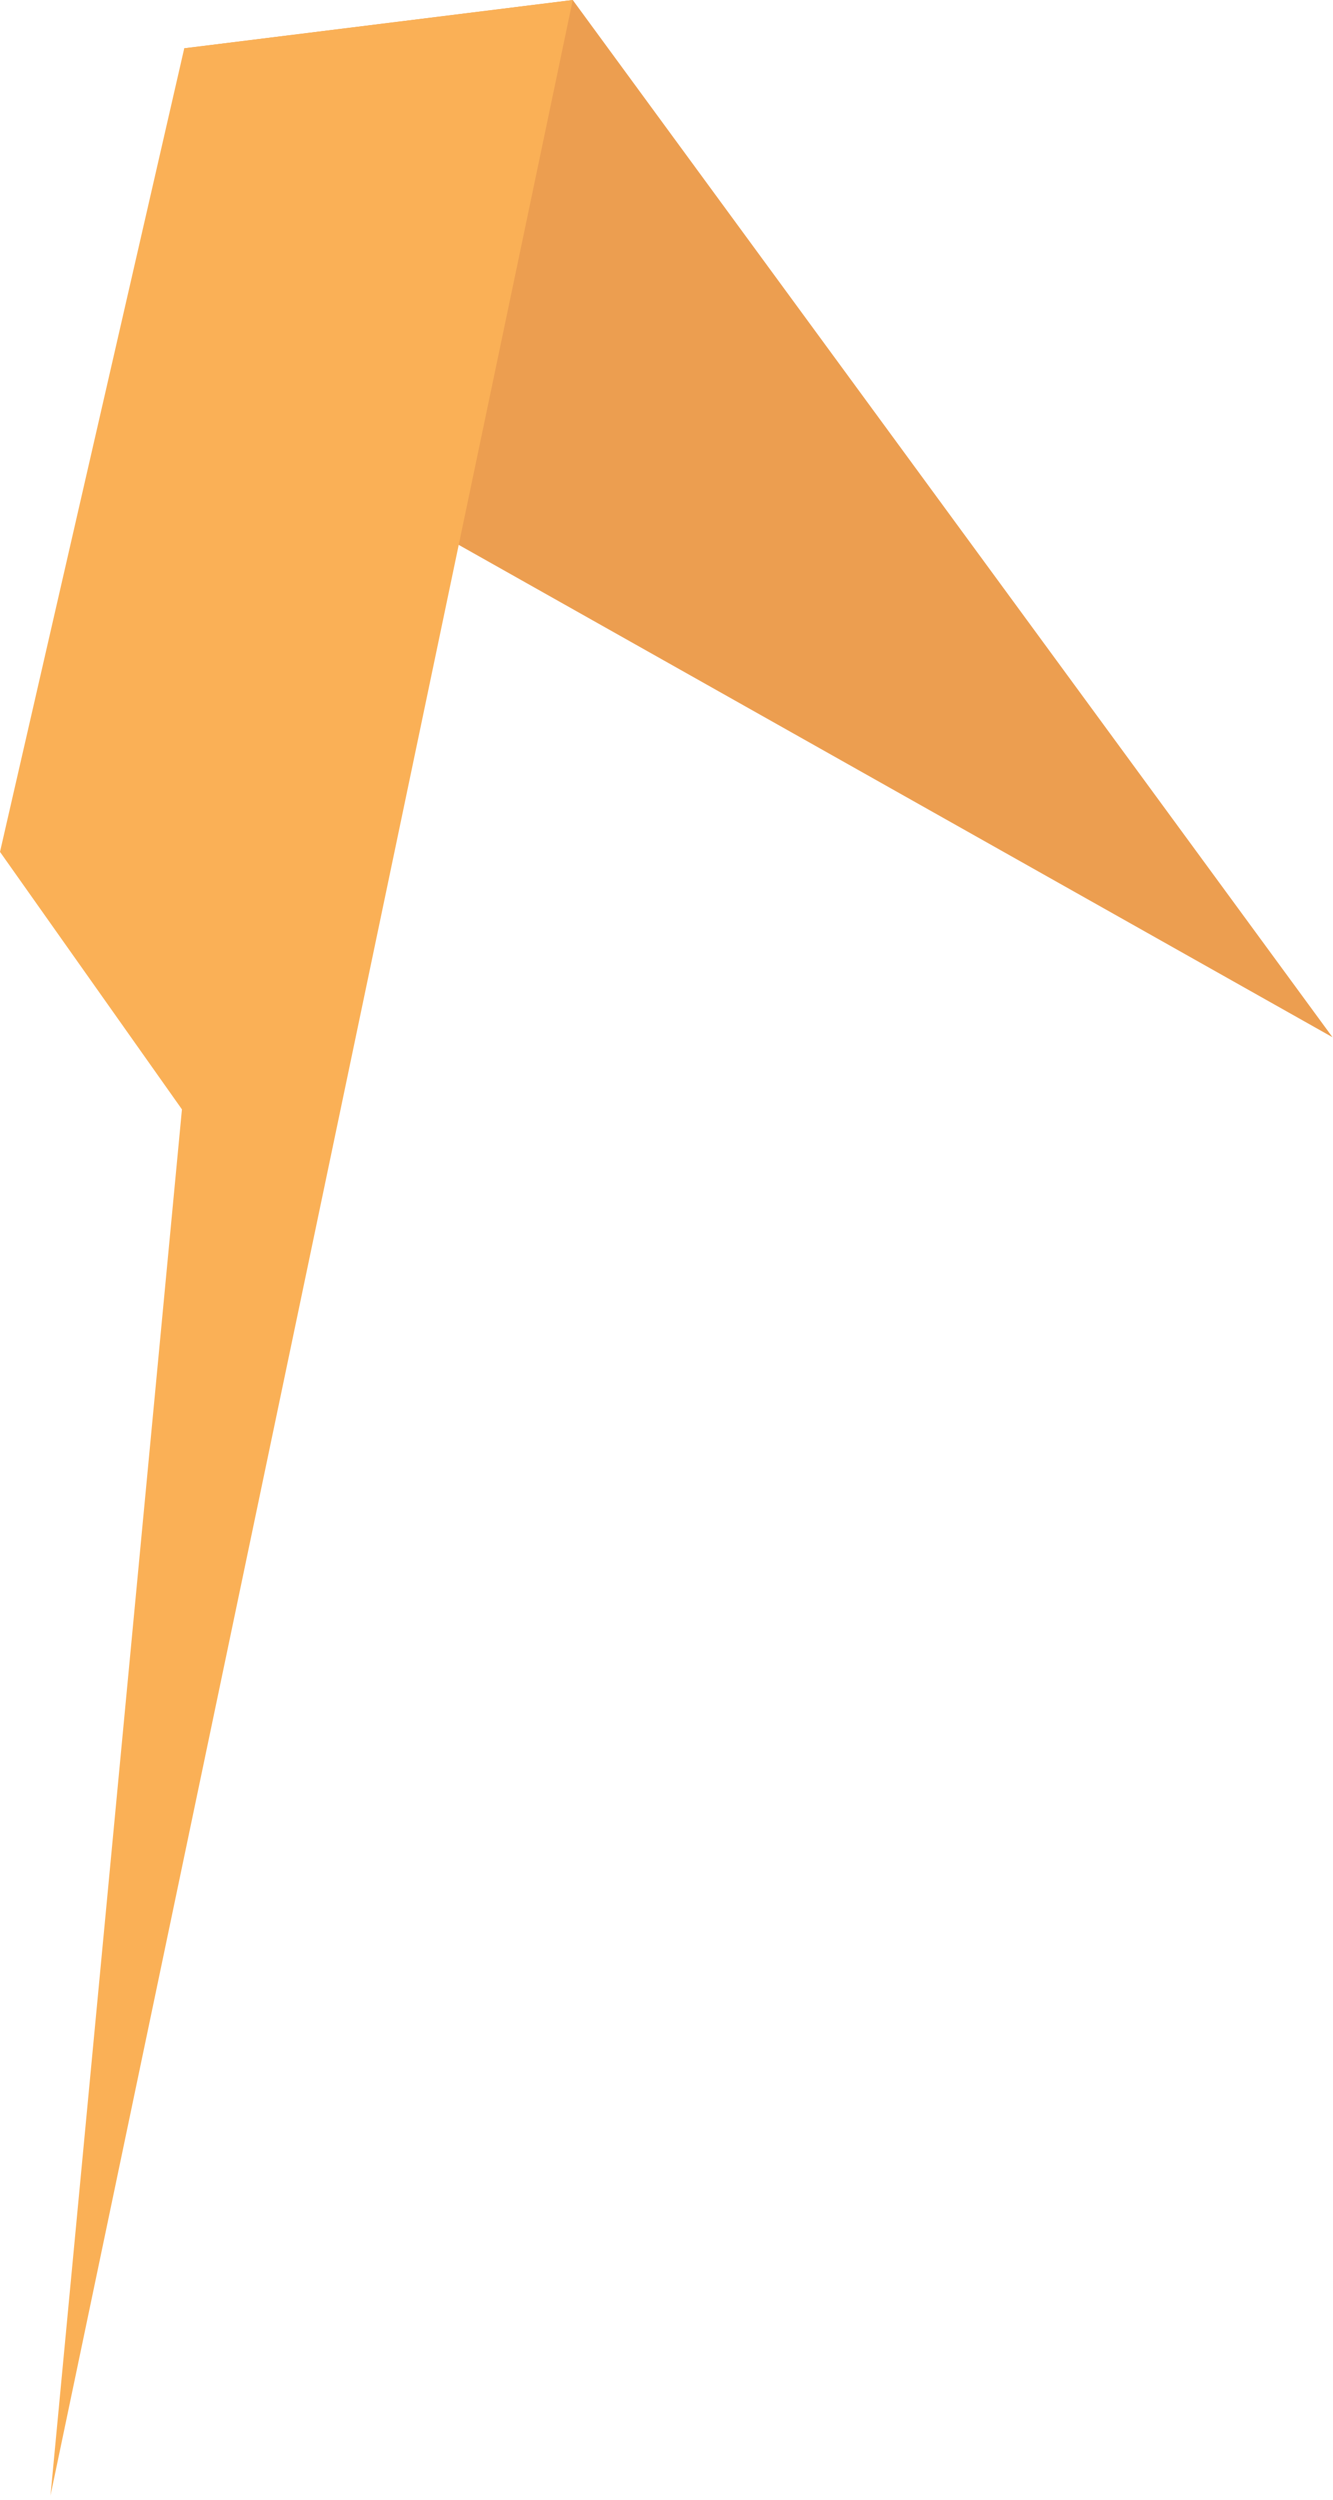 <?xml version="1.0" encoding="utf-8"?>
<!-- Generator: Adobe Illustrator 15.0.0, SVG Export Plug-In  -->
<!DOCTYPE svg PUBLIC "-//W3C//DTD SVG 1.1//EN" "http://www.w3.org/Graphics/SVG/1.1/DTD/svg11.dtd">
<svg version="1.1"
	 xmlns="http://www.w3.org/2000/svg" xmlns:xlink="http://www.w3.org/1999/xlink" xmlns:a="http://ns.adobe.com/AdobeSVGViewerExtensions/3.0/"
	 x="0px" y="0px" width="112px" height="210px" viewBox="0 0 112 210" overflow="visible" enable-background="new 0 0 112 210"
	 xml:space="preserve">
<defs>
</defs>
<polygon fill="#EC9E50" points="15.481,4.058 48.123,0 111.958,87.136 21.231,36.021 "/>
<polygon fill="#FAB056" points="15.287,93.198 4.242,209.649 48.123,0 15.481,4.058 0,71.566 "/>
</svg>
